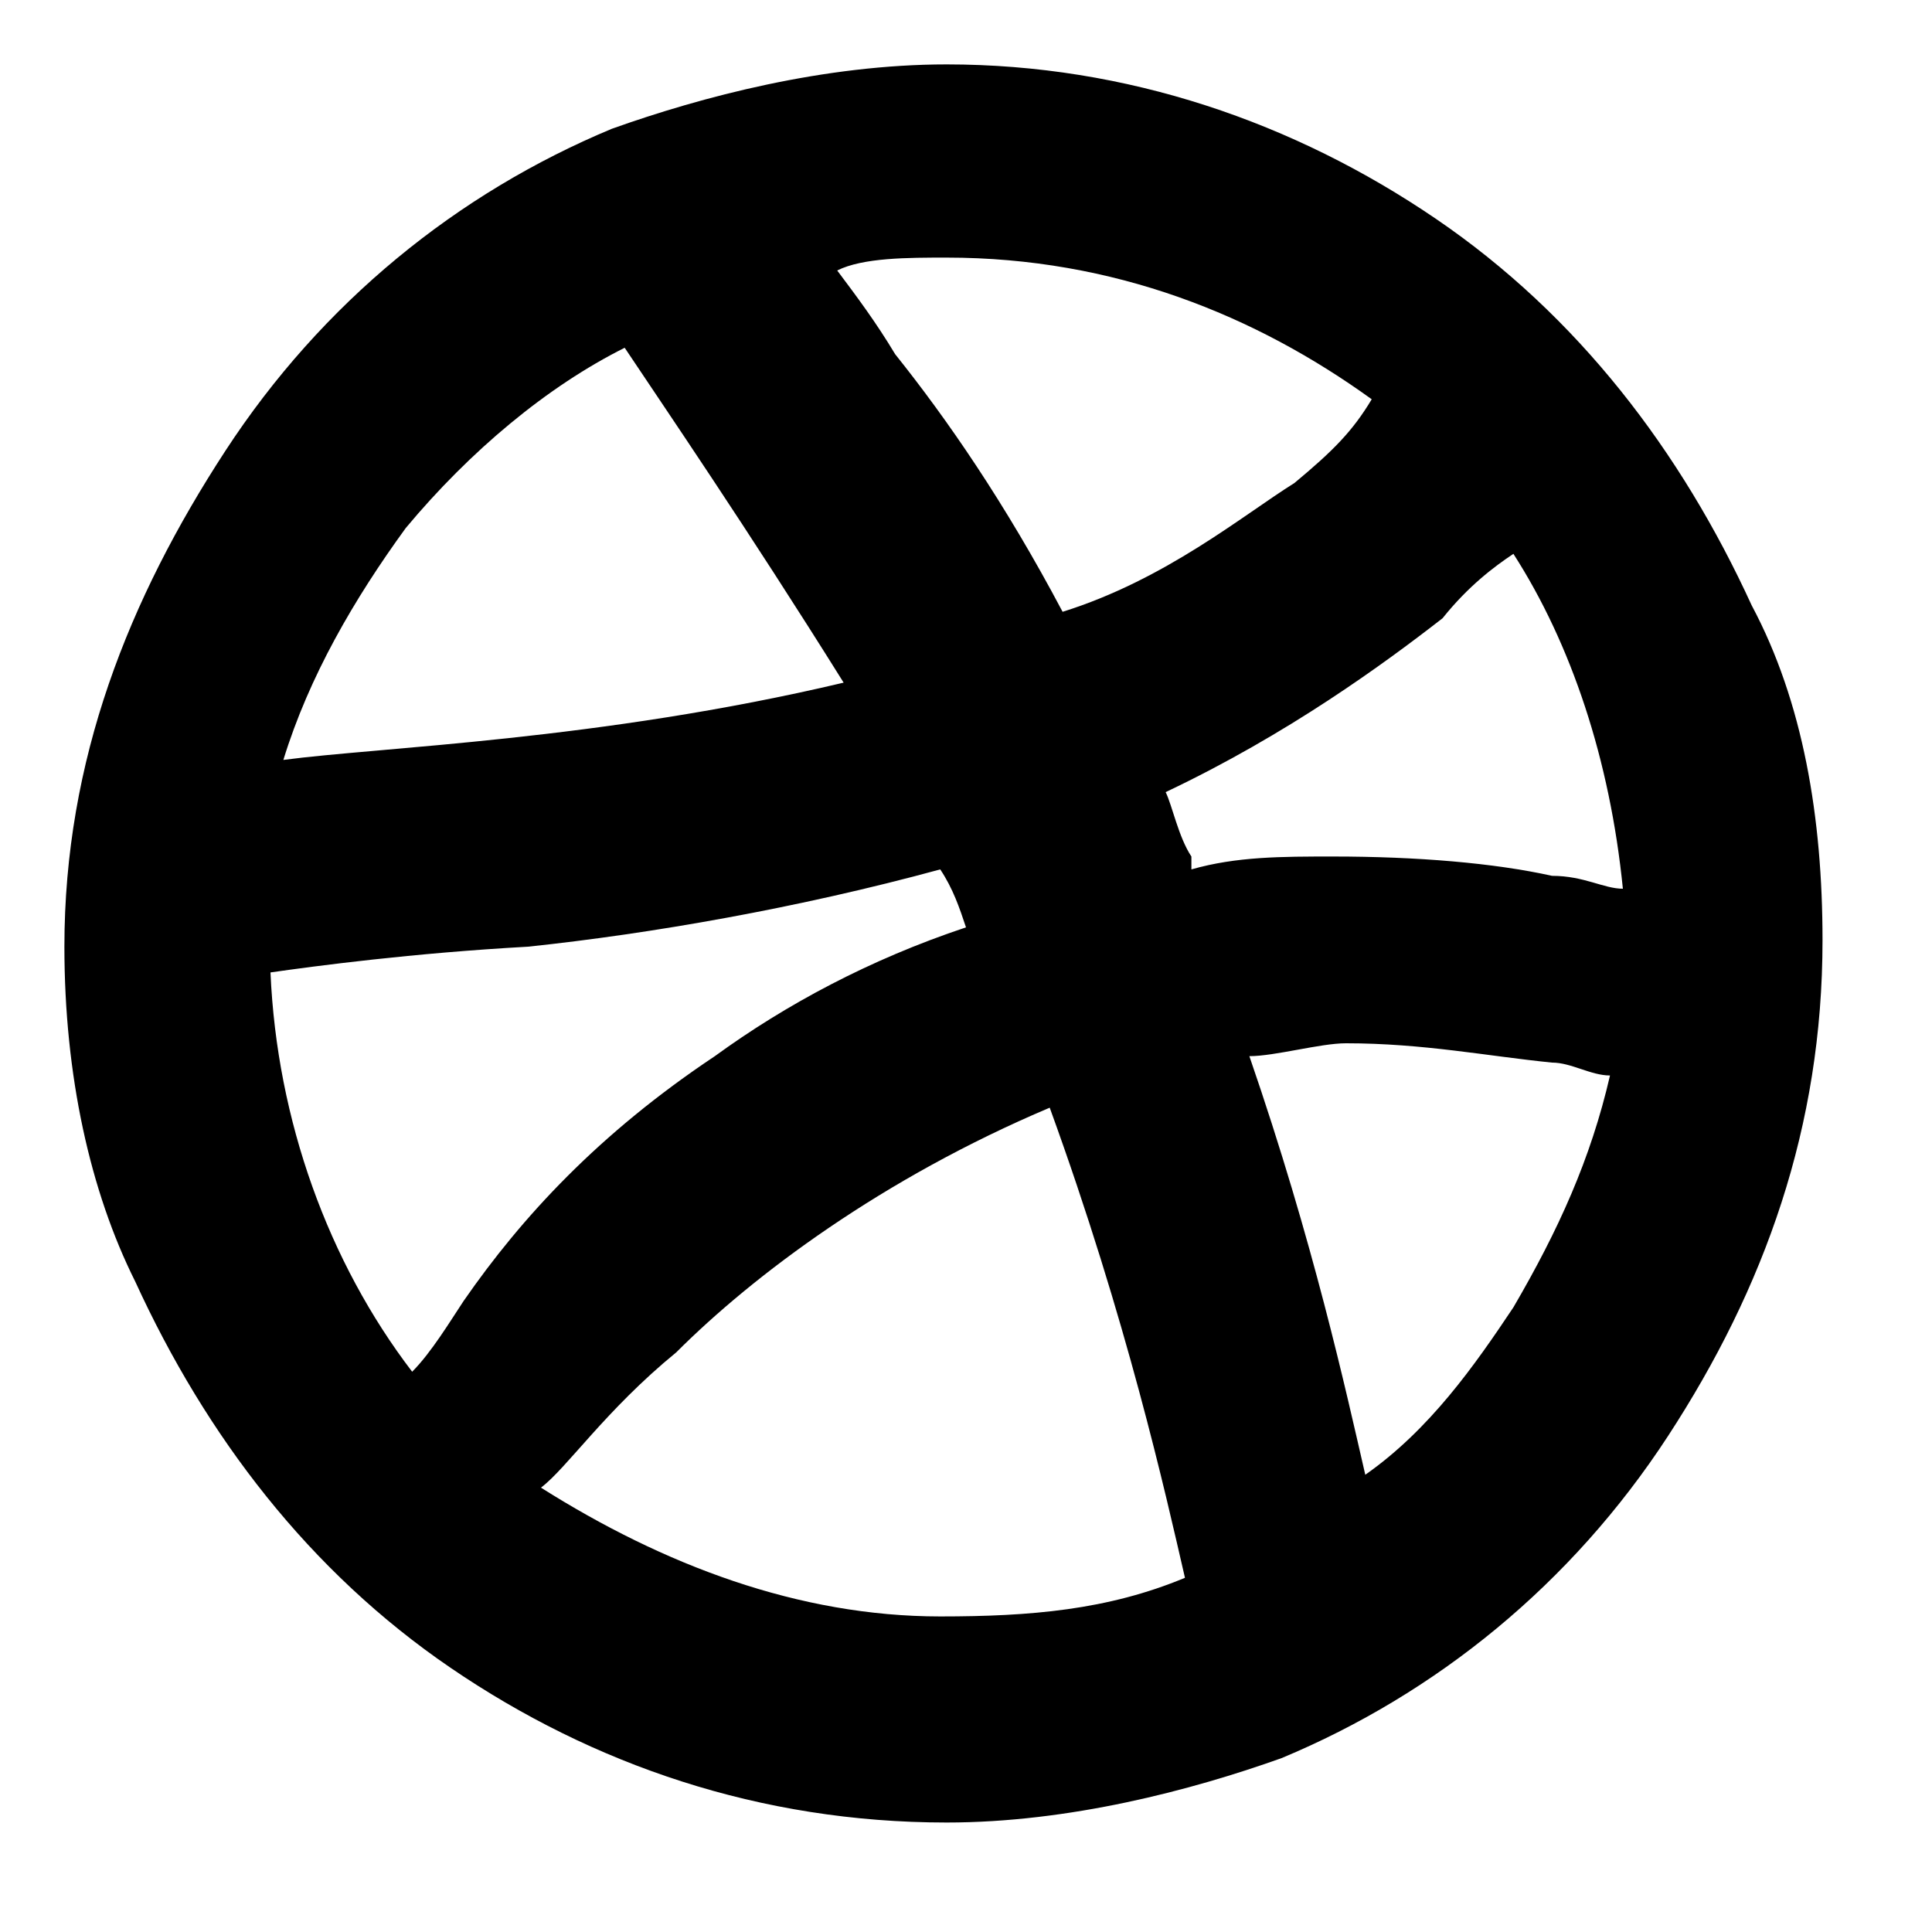 <?xml version="1.0" encoding="utf-8"?>
<!-- Generator: Adobe Illustrator 18.0.0, SVG Export Plug-In . SVG Version: 6.00 Build 0)  -->
<!DOCTYPE svg PUBLIC "-//W3C//DTD SVG 1.1//EN" "http://www.w3.org/Graphics/SVG/1.1/DTD/svg11.dtd">
<svg version="1.1" xmlns="http://www.w3.org/2000/svg" xmlns:xlink="http://www.w3.org/1999/xlink" x="0px" y="0px"
	 viewBox="0 0 30 30" enable-background="new 0 0 30 30" xml:space="preserve">
<g id="Background_xA0_Image_1_">
</g>
<g id="Row_1_1_">
	<g>
		<g>
			<path d="M18.4,13.3L18.4,13.3L18.4,13.3z"/>
			<path d="M27.2,9.4c-1.1-2.4-2.7-4.5-4.9-6S17.5,1,14.7,1c-1.9,0-3.8,0.5-5.2,1c-2.4,1-4.5,2.7-6,5S1,11.8,1,14.7l0,0
				c0,2,0.4,3.8,1.1,5.2c1.1,2.4,2.7,4.5,4.9,6s4.8,2.4,7.7,2.4c1.9,0,3.8-0.5,5.2-1c2.4-1,4.5-2.7,6-5s2.4-4.8,2.4-7.7
				C28.3,12.7,28,10.9,27.2,9.4z M21.2,22.9c-0.3-1.3-0.8-3.6-1.8-6.5c0.4,0,1.1-0.2,1.5-0.2c1.2,0,2.2,0.2,3.2,0.3
				c0.3,0,0.6,0.2,0.9,0.2c-0.3,1.3-0.8,2.4-1.5,3.6C22.9,21.2,22.2,22.2,21.2,22.9z M25.2,13.8c-0.3,0-0.6-0.2-1.1-0.2
				c-0.9-0.2-2.1-0.3-3.4-0.3c-0.8,0-1.5,0-2.2,0.2v-0.2c-0.2-0.3-0.3-0.8-0.4-1c1.9-0.9,3.4-2,4.3-2.7c0.4-0.5,0.8-0.8,1.1-1
				C24.4,10,25,11.8,25.2,13.8z M20.1,7.5C19.3,8,18.1,9,16.5,9.5c-0.9-1.7-1.8-3-2.6-4C13.6,5,13.3,4.6,13,4.2
				C13.4,4,14.1,4,14.7,4c2.6,0,4.8,0.9,6.6,2.2C21,6.7,20.7,7,20.1,7.5z M9.7,5.4c0.6,0.9,1.9,2.8,3.4,5.2c-3.8,0.9-7.2,1-8.7,1.2
				c0.4-1.3,1.1-2.5,1.9-3.6C7.3,7,8.5,6,9.7,5.4z M8.2,14.7c1.9-0.2,4.2-0.6,6.4-1.2c0.2,0.3,0.3,0.6,0.4,0.9
				c-1.5,0.5-2.8,1.2-3.9,2c-1.8,1.2-3,2.5-3.9,3.8C7,20.5,6.7,21,6.4,21.3c-1.3-1.7-2.1-3.9-2.2-6.2C4.9,15,6.4,14.8,8.2,14.7z
				 M10.5,21c1.2-1.2,3.2-2.7,5.8-3.8c1.2,3.3,1.8,6,2.1,7.3c-1.2,0.5-2.4,0.6-3.8,0.6c-2.2,0-4.3-0.8-6.2-2
				C8.8,22.8,9.4,21.9,10.5,21z"/>
		</g>
	</g>
</g>
</svg>
